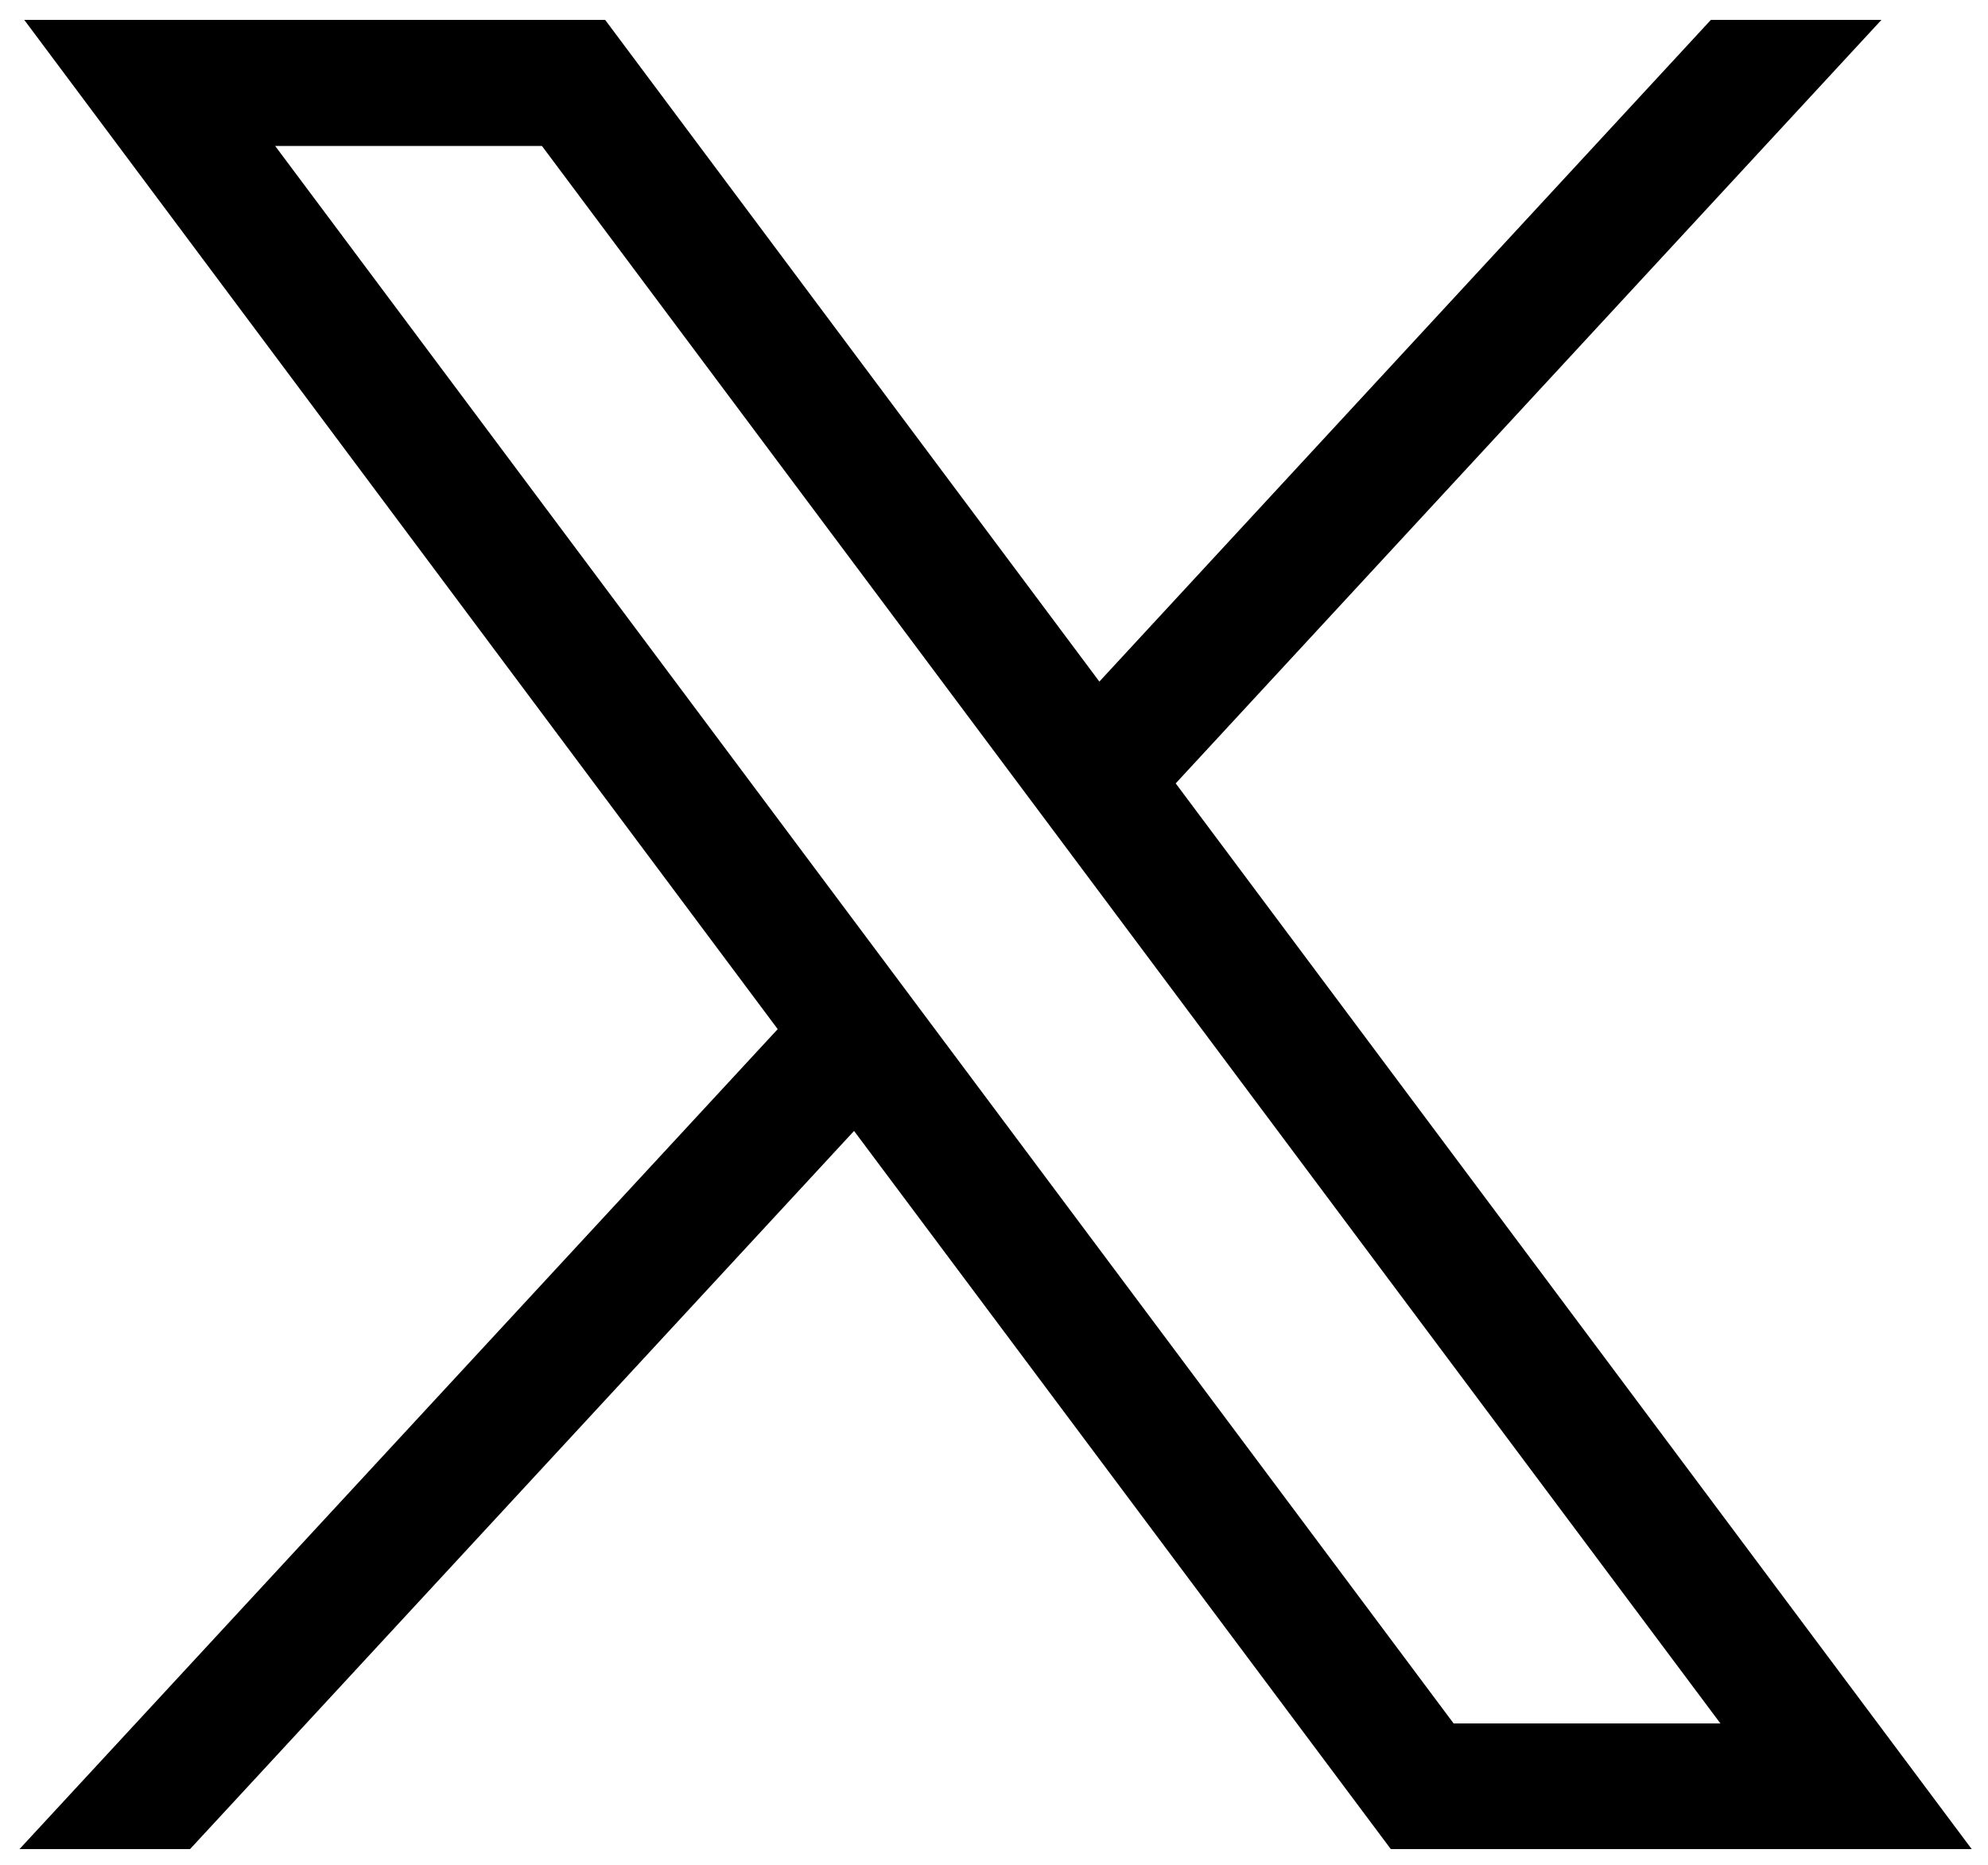 <svg version="1.2" xmlns="http://www.w3.org/2000/svg" viewBox="0 0 500 469" width="500" height="469">
	<title>twitter-x-seeklogo</title>
	<style>
		.s0 { fill: #000000 } 
	</style>
	<g id="layer1">
		<path id="path1009" fill-rule="evenodd" class="s0" d="m152.2 5l124.3 166.4 153.8-166.4h42.9l-177.5 192 200.2 268h-146.1l-135-180.6-167 180.6h-42.9l190.7-206.2-189.5-253.8zm213.4 428.4h67.1l-296.4-396.7h-67.1z"/>
	</g>
</svg>